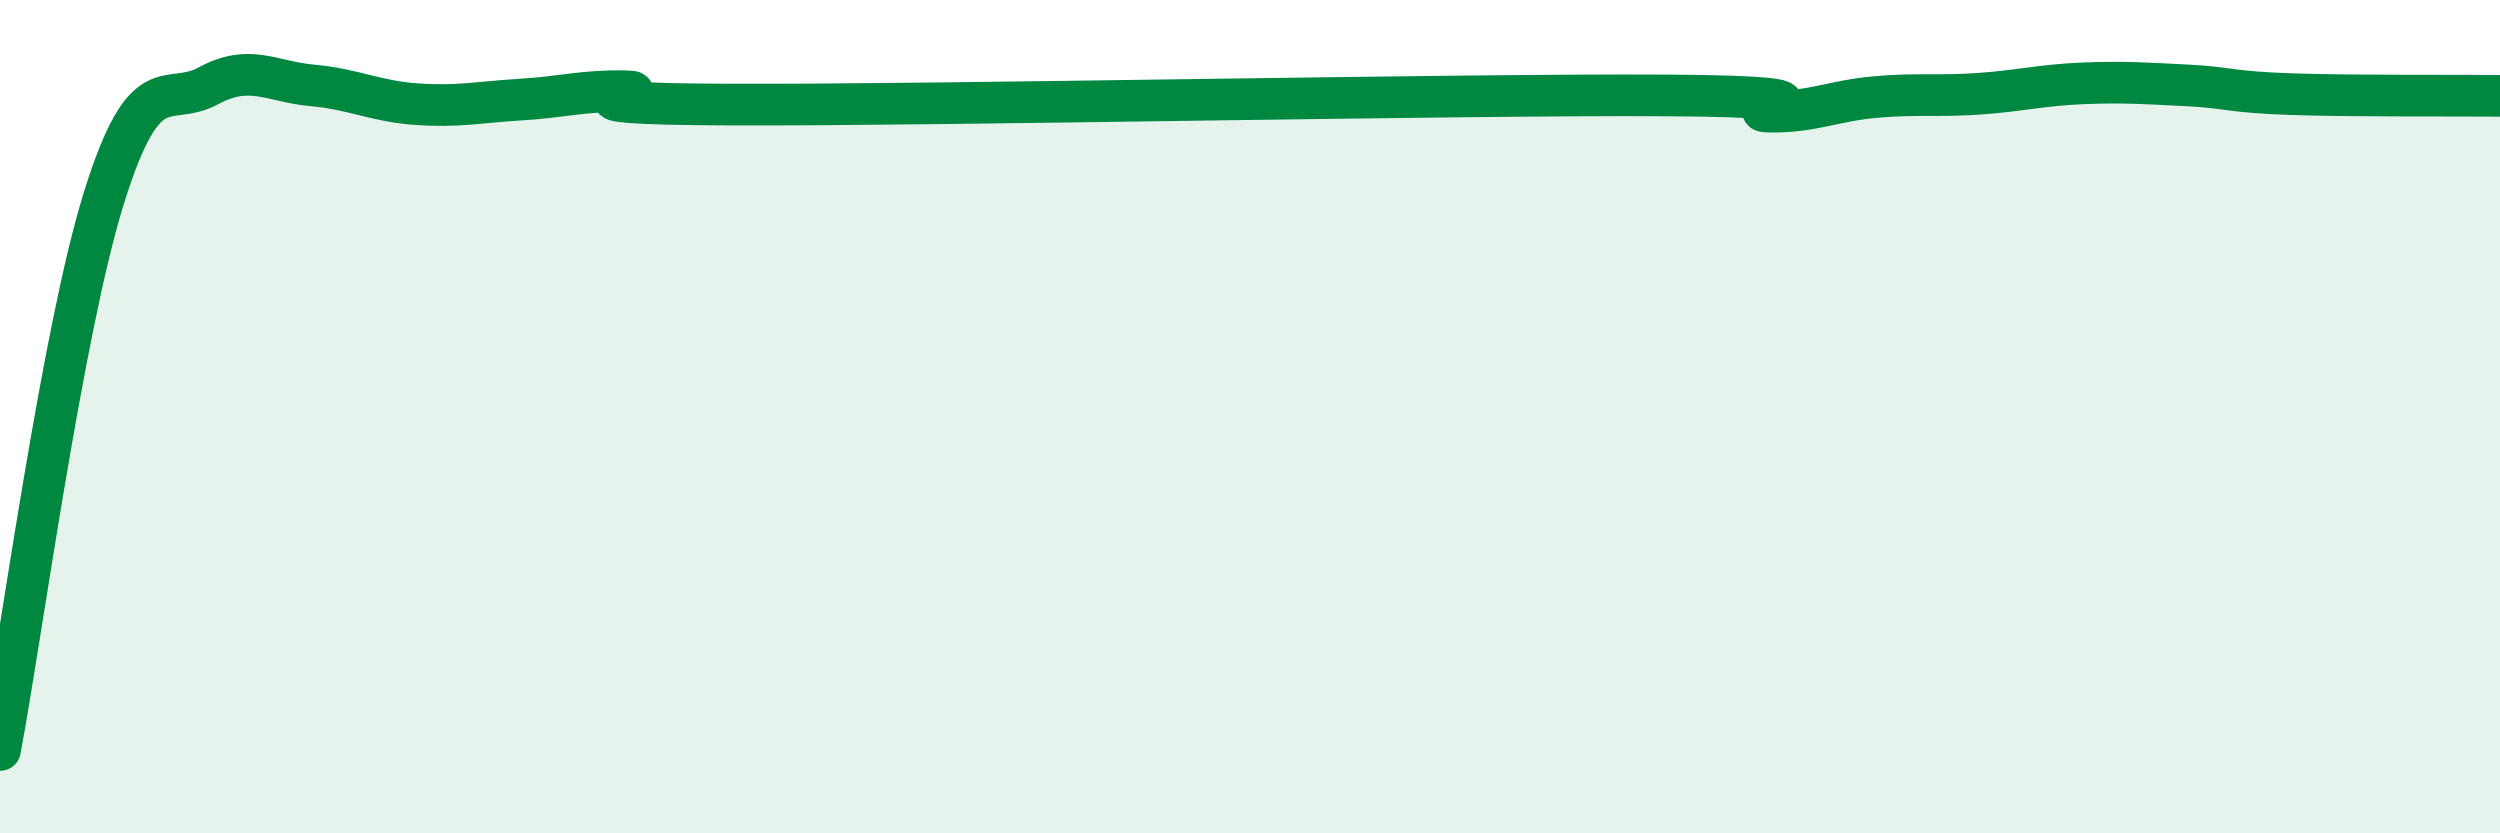 
    <svg width="60" height="20" viewBox="0 0 60 20" xmlns="http://www.w3.org/2000/svg">
      <path
        d="M 0,18 C 0.5,15.35 1.5,7.92 2.5,4.73 C 3.5,1.54 4,2.6 5,2.06 C 6,1.52 6.5,1.96 7.5,2.05 C 8.5,2.14 9,2.43 10,2.5 C 11,2.57 11.5,2.45 12.5,2.39 C 13.5,2.33 14,2.17 15,2.19 C 16,2.21 12.5,2.49 17.5,2.51 C 22.5,2.53 35,2.26 40,2.29 C 45,2.32 41.5,2.67 42.5,2.68 C 43.5,2.69 44,2.42 45,2.33 C 46,2.24 46.5,2.32 47.5,2.25 C 48.5,2.18 49,2.04 50,2 C 51,1.96 51.5,2 52.5,2.05 C 53.5,2.1 53.5,2.21 55,2.26 C 56.5,2.31 59,2.29 60,2.3L60 20L0 20Z"
        fill="#008740"
        opacity="0.1"
        stroke-linecap="round"
        stroke-linejoin="round"
      />
      <path
        d="M 0,18 C 0.5,15.35 1.5,7.92 2.5,4.73 C 3.5,1.54 4,2.6 5,2.06 C 6,1.52 6.5,1.96 7.5,2.05 C 8.5,2.14 9,2.43 10,2.5 C 11,2.57 11.5,2.45 12.5,2.39 C 13.5,2.33 14,2.17 15,2.19 C 16,2.21 12.5,2.49 17.5,2.51 C 22.5,2.53 35,2.26 40,2.29 C 45,2.32 41.5,2.67 42.5,2.68 C 43.5,2.69 44,2.42 45,2.33 C 46,2.24 46.5,2.32 47.5,2.25 C 48.5,2.18 49,2.04 50,2 C 51,1.96 51.5,2 52.5,2.05 C 53.5,2.1 53.5,2.21 55,2.26 C 56.5,2.31 59,2.29 60,2.3"
        stroke="#008740"
        stroke-width="1"
        fill="none"
        stroke-linecap="round"
        stroke-linejoin="round"
      />
    </svg>
  